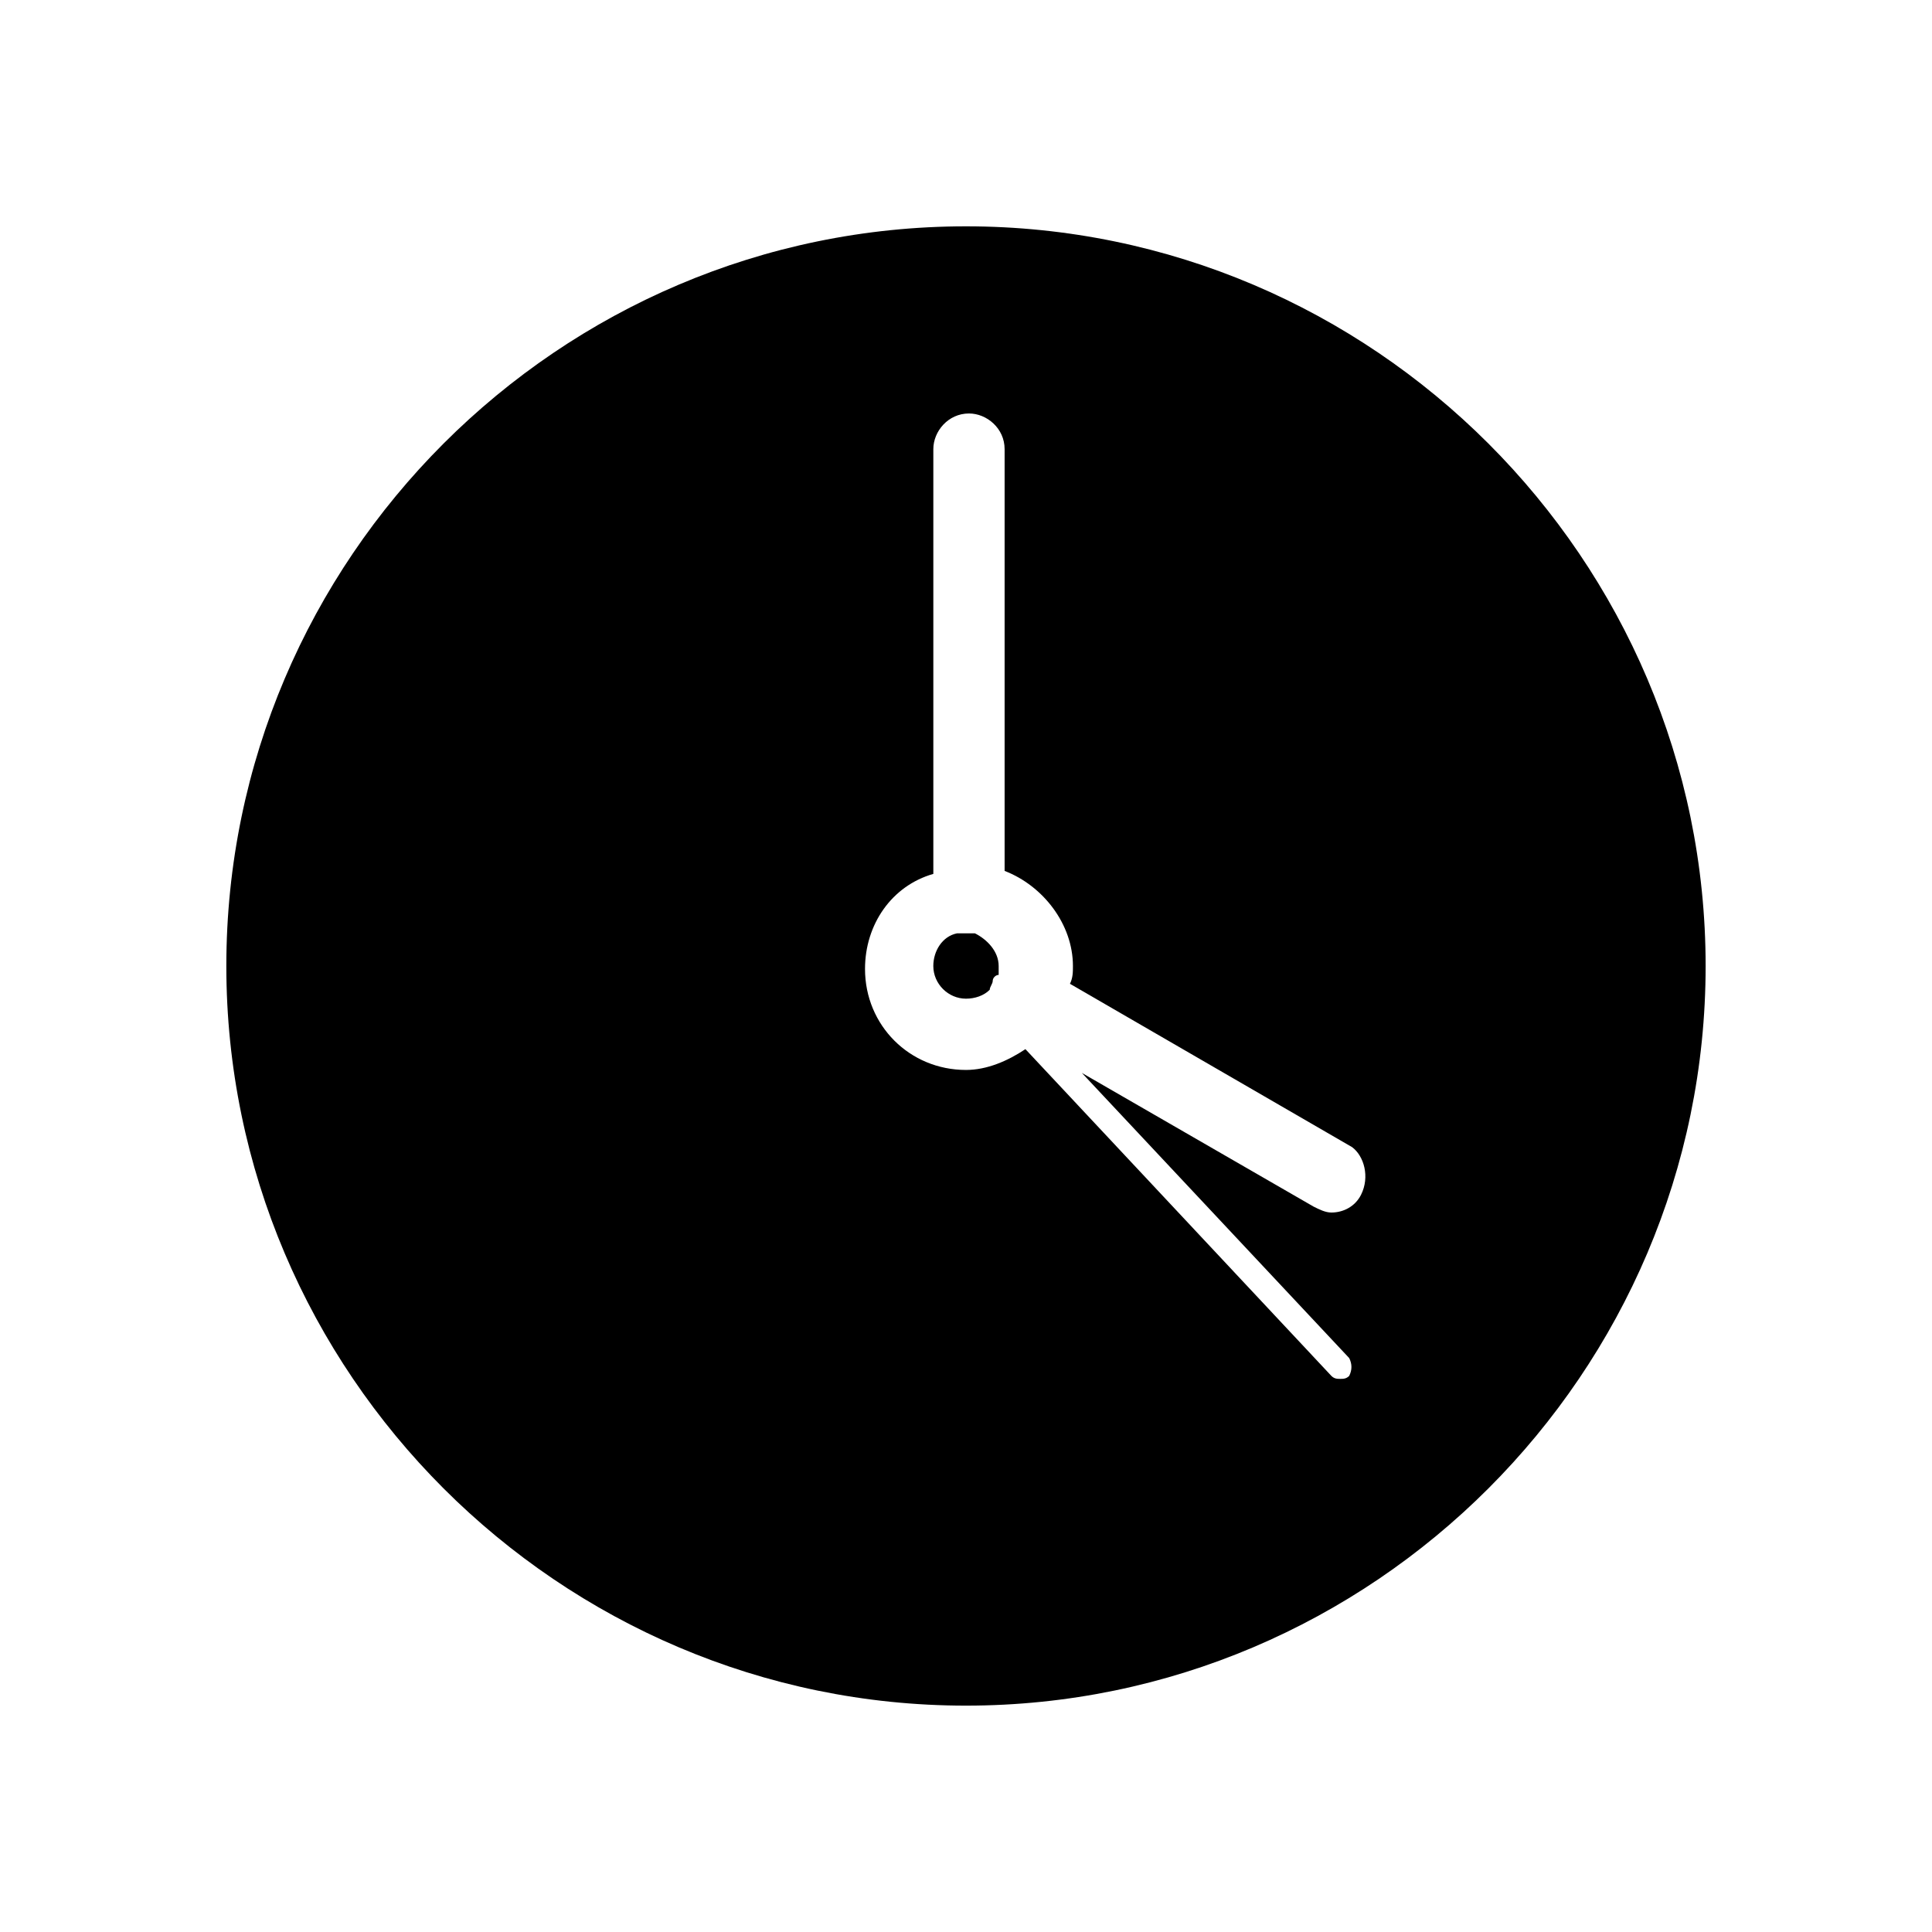 <?xml version="1.0" encoding="UTF-8"?>
<!-- Uploaded to: ICON Repo, www.iconrepo.com, Generator: ICON Repo Mixer Tools -->
<svg fill="#000000" width="800px" height="800px" version="1.1" viewBox="144 144 512 512" xmlns="http://www.w3.org/2000/svg">
 <g>
  <path d="m402.36 391.34h-2.363-2.363c-3.938 0.789-6.297 4.723-6.297 8.66 0 4.723 3.938 8.66 8.66 8.66 2.363 0 4.723-0.789 6.297-2.363 0-0.789 0.789-1.574 0.789-2.363 0-0.789 0.789-1.574 1.574-1.574v-2.363c0-3.934-3.148-7.082-6.297-8.656z"/>
  <path d="m400 203.98c-107.85 0-196.02 88.168-196.02 196.02 0 107.84 88.168 196.01 196.02 196.01 107.84 0 196.01-88.168 196.01-196.01 0-107.85-88.168-196.02-196.01-196.02zm104.7 256.63c-1.574 3.148-4.723 4.723-7.871 4.723-1.574 0-3.148-0.789-4.723-1.574l-61.402-35.426 70.848 75.57c0.789 1.574 0.789 3.148 0 4.723-0.789 0.789-1.574 0.789-2.363 0.789-0.789 0-1.574 0-2.363-0.789l-81.078-86.59c-4.723 3.148-10.234 5.512-15.742 5.512-14.957 0-26.766-11.809-26.766-26.766 0-11.809 7.086-22.043 18.105-25.191v-112.57c0-4.723 3.938-9.445 9.445-9.445 4.723 0 9.445 3.938 9.445 9.445v111.78c10.234 3.938 18.105 14.168 18.105 25.191 0 1.574 0 3.148-0.789 4.723l74.785 43.297c3.152 2.363 4.727 7.875 2.363 12.598z"/>
 </g>
</svg>